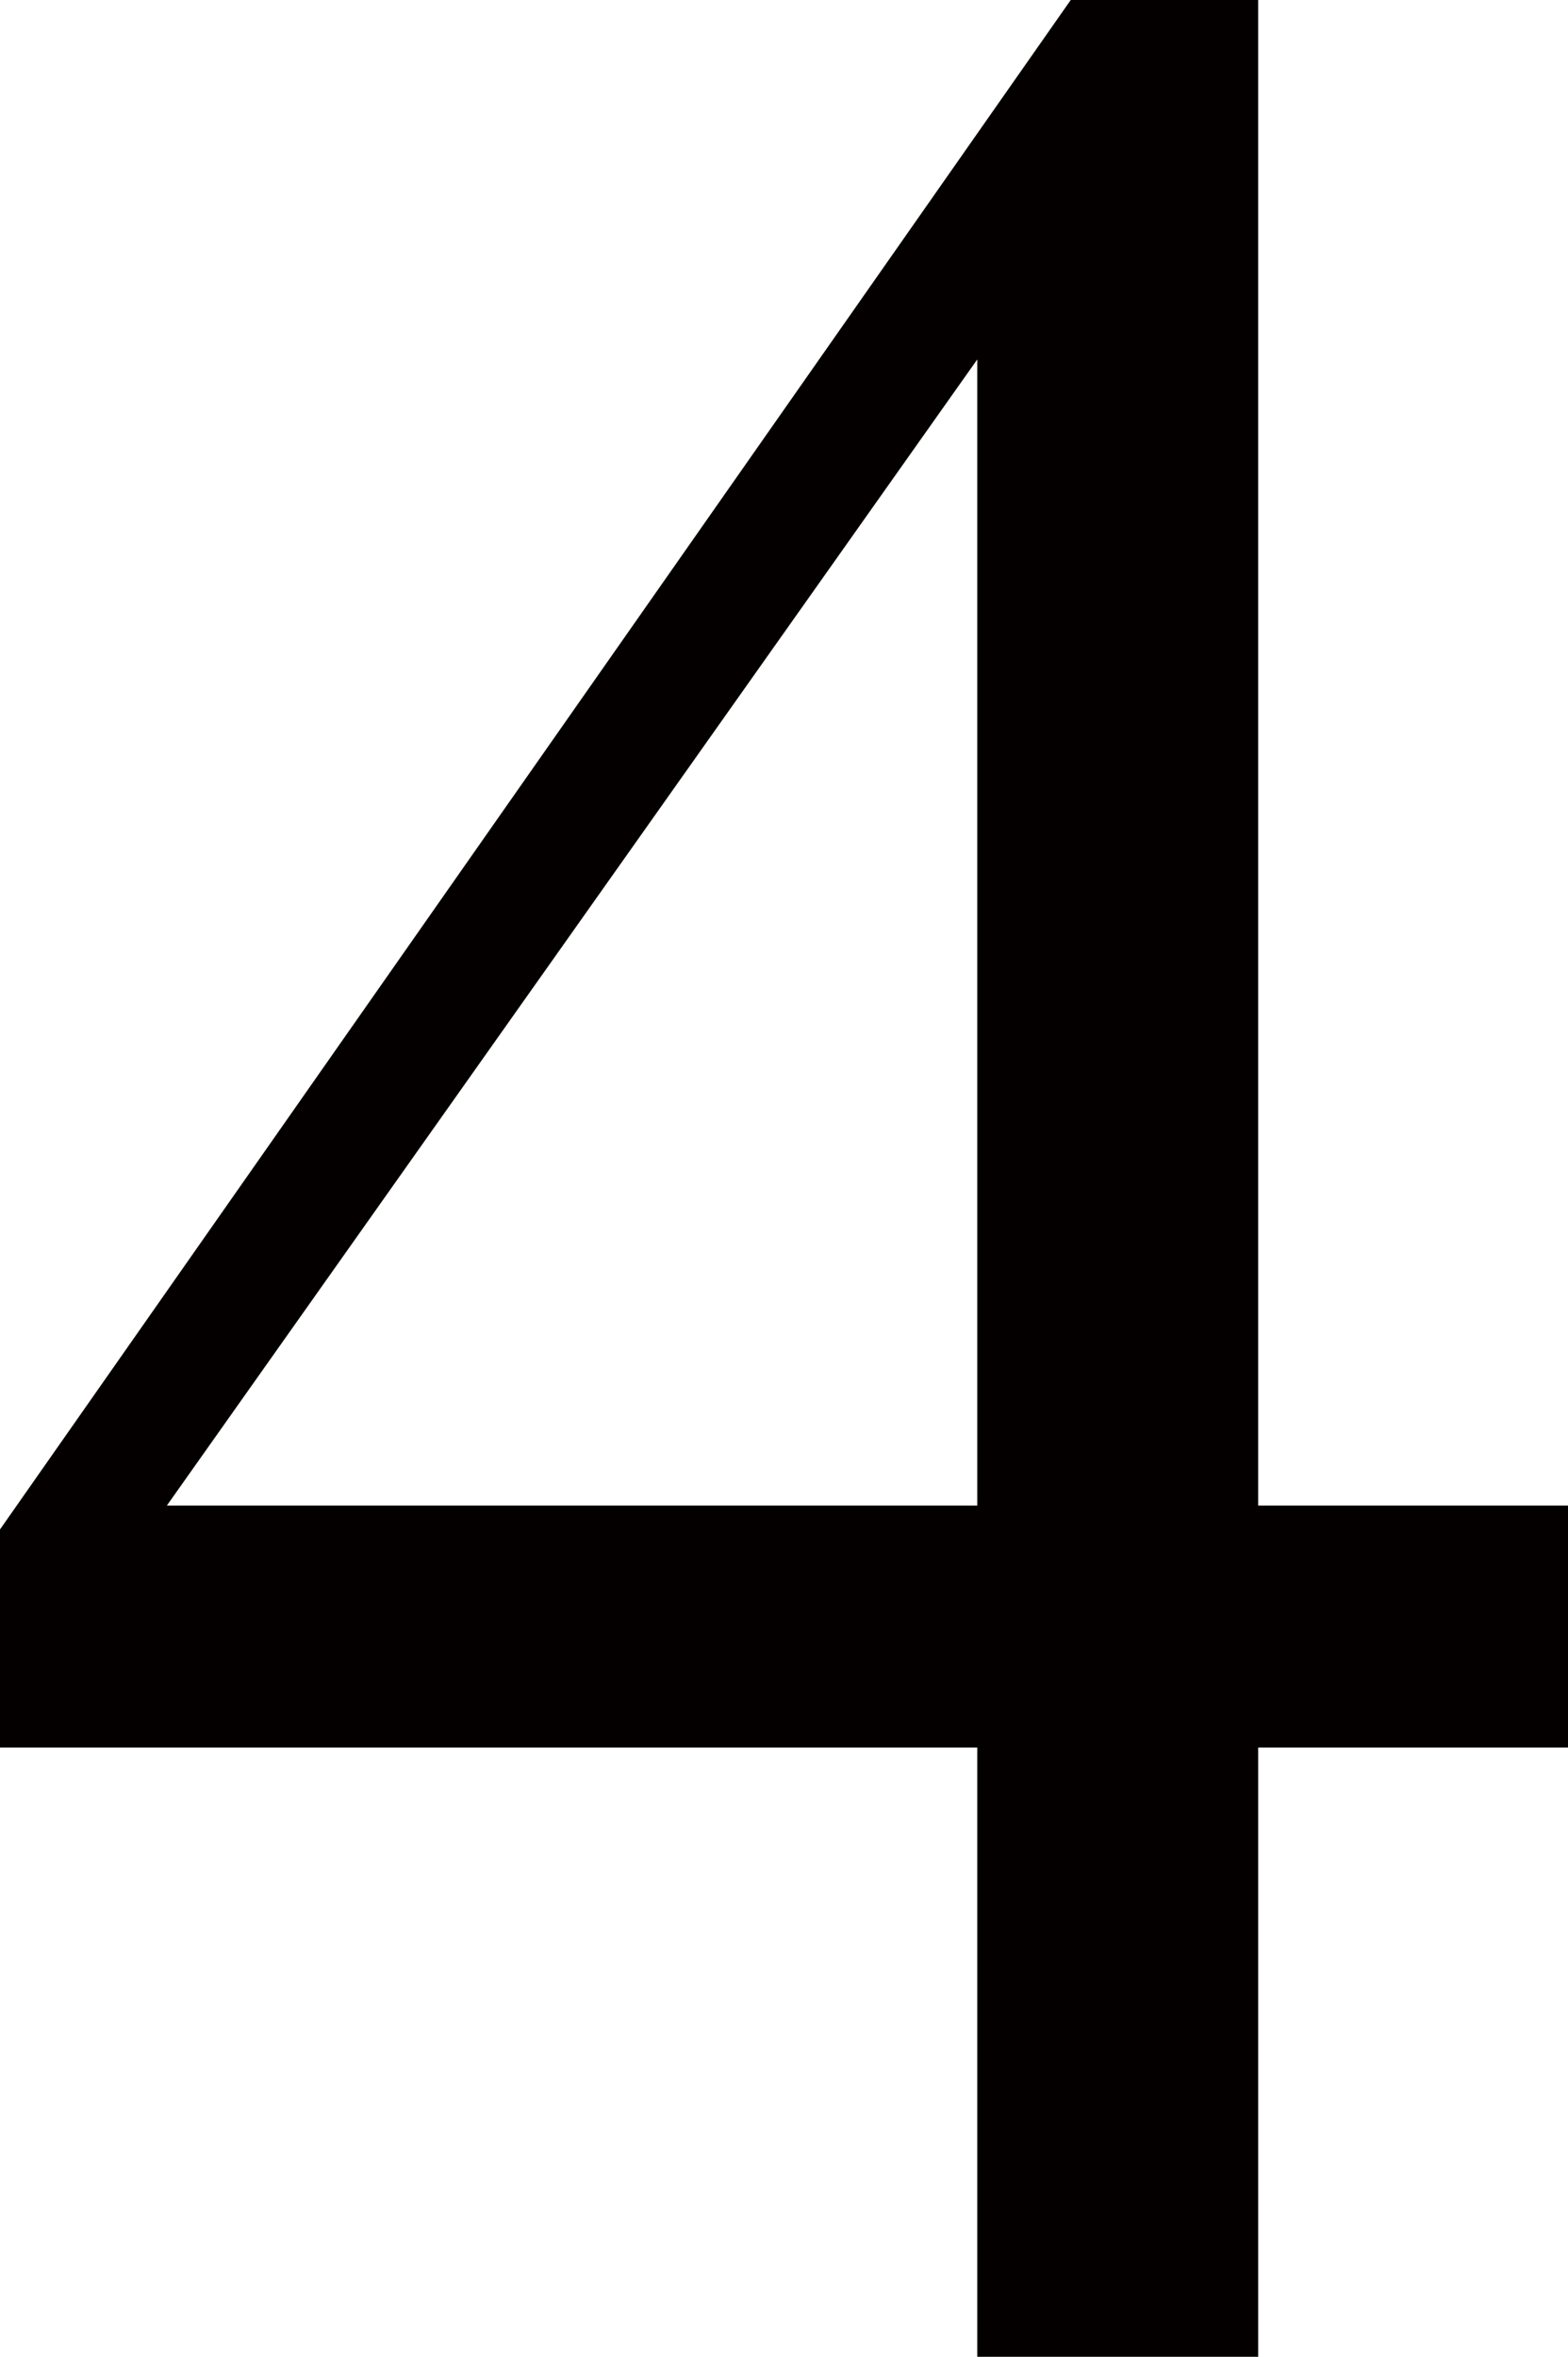 <svg xmlns="http://www.w3.org/2000/svg" viewBox="0 0 28.19 42.36">
	<path isolation="isolate" fill="#040000" d="M28.19,27.06v4.35H22.62v11H17.57V31.41H0V27.49L19.25,0h3.37V27.06Zm-10.62,0V6.46L3,27.06Z"/>
</svg>